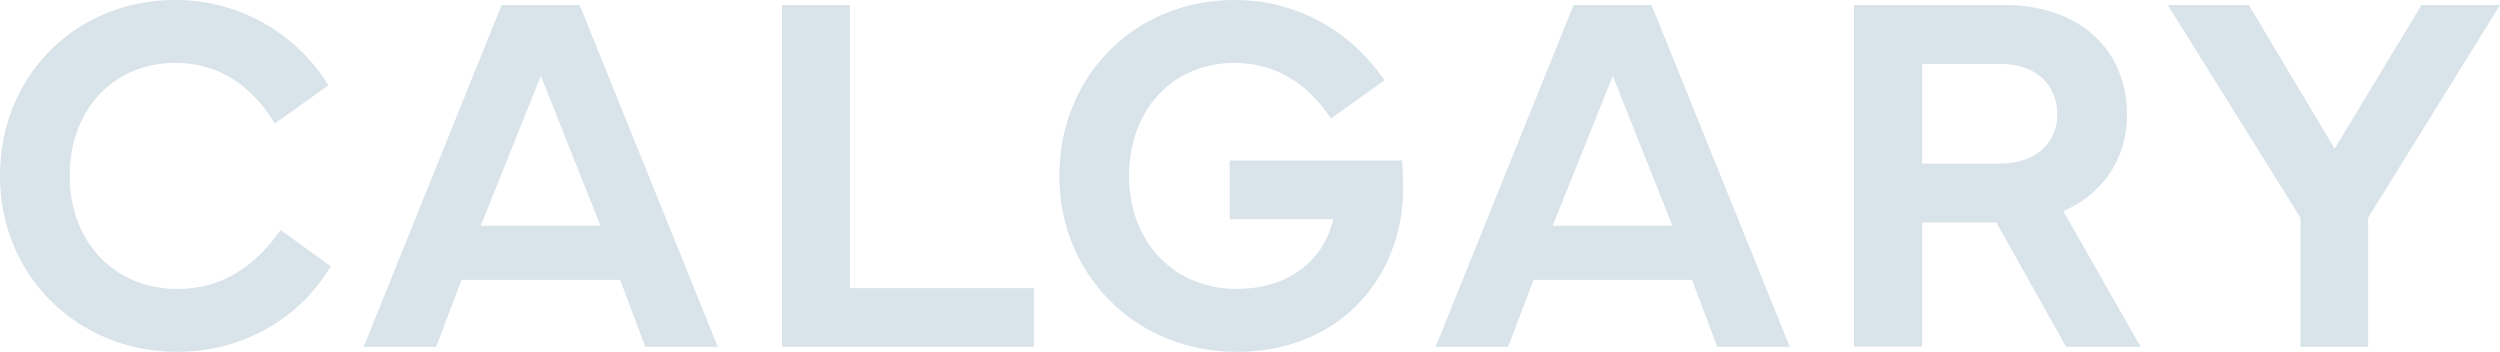 <svg xmlns="http://www.w3.org/2000/svg" width="769.662" height="108.314" viewBox="0 0 769.662 108.314">
  <g id="Group_341" data-name="Group 341" transform="translate(-675.17 -612.171)">
    <path id="Path_356" data-name="Path 356" d="M148.01,73.341c0-30.76,23.244-54.157,54-54.157A55.192,55.192,0,0,1,249.117,45.45l-16.5,11.774c-7.052-11.621-17.2-18.67-30.6-18.67-19.137,0-32.54,14.41-32.54,34.787,0,20.455,13.945,34.787,33.082,34.787,12.939,0,23.088-5.889,31.842-18.13l15.421,11.159c-10.152,17.043-28.2,26.342-47.264,26.342-30.6,0-54.544-23.4-54.544-54.157" transform="translate(527.16 592.987)" fill="#d9e3ea"/>
    <path id="Path_357" data-name="Path 357" d="M192.612,125.015,235.068,19.8h24.02l42.536,105.214H279.309l-7.747-20.608H222.75l-7.825,20.608Zm72.907-37.267-18.364-46.1-18.517,46.1Z" transform="translate(594.527 593.919)" fill="#d9e3ea"/>
    <path id="Path_358" data-name="Path 358" d="M321.465,125.015H243.911V19.8h20.917v87.162h56.638Z" transform="translate(672.01 593.919)" fill="#d9e3ea"/>
    <path id="Path_359" data-name="Path 359" d="M277.926,73.341c0-30.76,23.241-54.157,54-54.157,18.208,0,35.023,8.676,46.1,24.715l-16.5,11.776c-8.212-12.4-18.9-17.121-29.6-17.121-19.137,0-32.54,14.41-32.54,34.787,0,20.455,13.945,34.787,33.082,34.787,17.513,0,27.351-10.3,29.753-21.462H330.376V68.614h53a78.13,78.13,0,0,1,.384,8.445c0,27.04-19.059,50.439-51.29,50.439-30.68,0-54.541-23.4-54.541-54.157" transform="translate(723.387 592.987)" fill="#d9e3ea"/>
    <path id="Path_360" data-name="Path 360" d="M324.069,125.015,366.53,19.8h24.015l42.541,105.214H410.769l-7.75-20.608h-48.8l-7.825,20.608Zm72.91-37.267-18.364-46.1L360.1,87.748Z" transform="translate(793.082 593.919)" fill="#d9e3ea"/>
    <path id="Path_361" data-name="Path 361" d="M375.369,124.937V19.8h46.41c22.857,0,37.654,13.634,37.654,33.78,0,13.4-7.361,24.406-19.6,29.673l23.786,41.761H440.682L419.218,86.741H396.363v38.2Zm20.995-56.326h24.1c11.545,0,17.508-7.052,17.508-15.03,0-8.754-5.962-15.65-17.508-15.65h-24.1Z" transform="translate(870.566 593.919)" fill="#d9e3ea"/>
    <path id="Path_362" data-name="Path 362" d="M438.808,19.8l26.417,44.239L491.956,19.8h24.173l-40.6,65.469v39.745H454.689V85.27L413.86,19.8Z" transform="translate(928.703 593.919)" fill="#d9e3ea"/>
  </g>
</svg>
